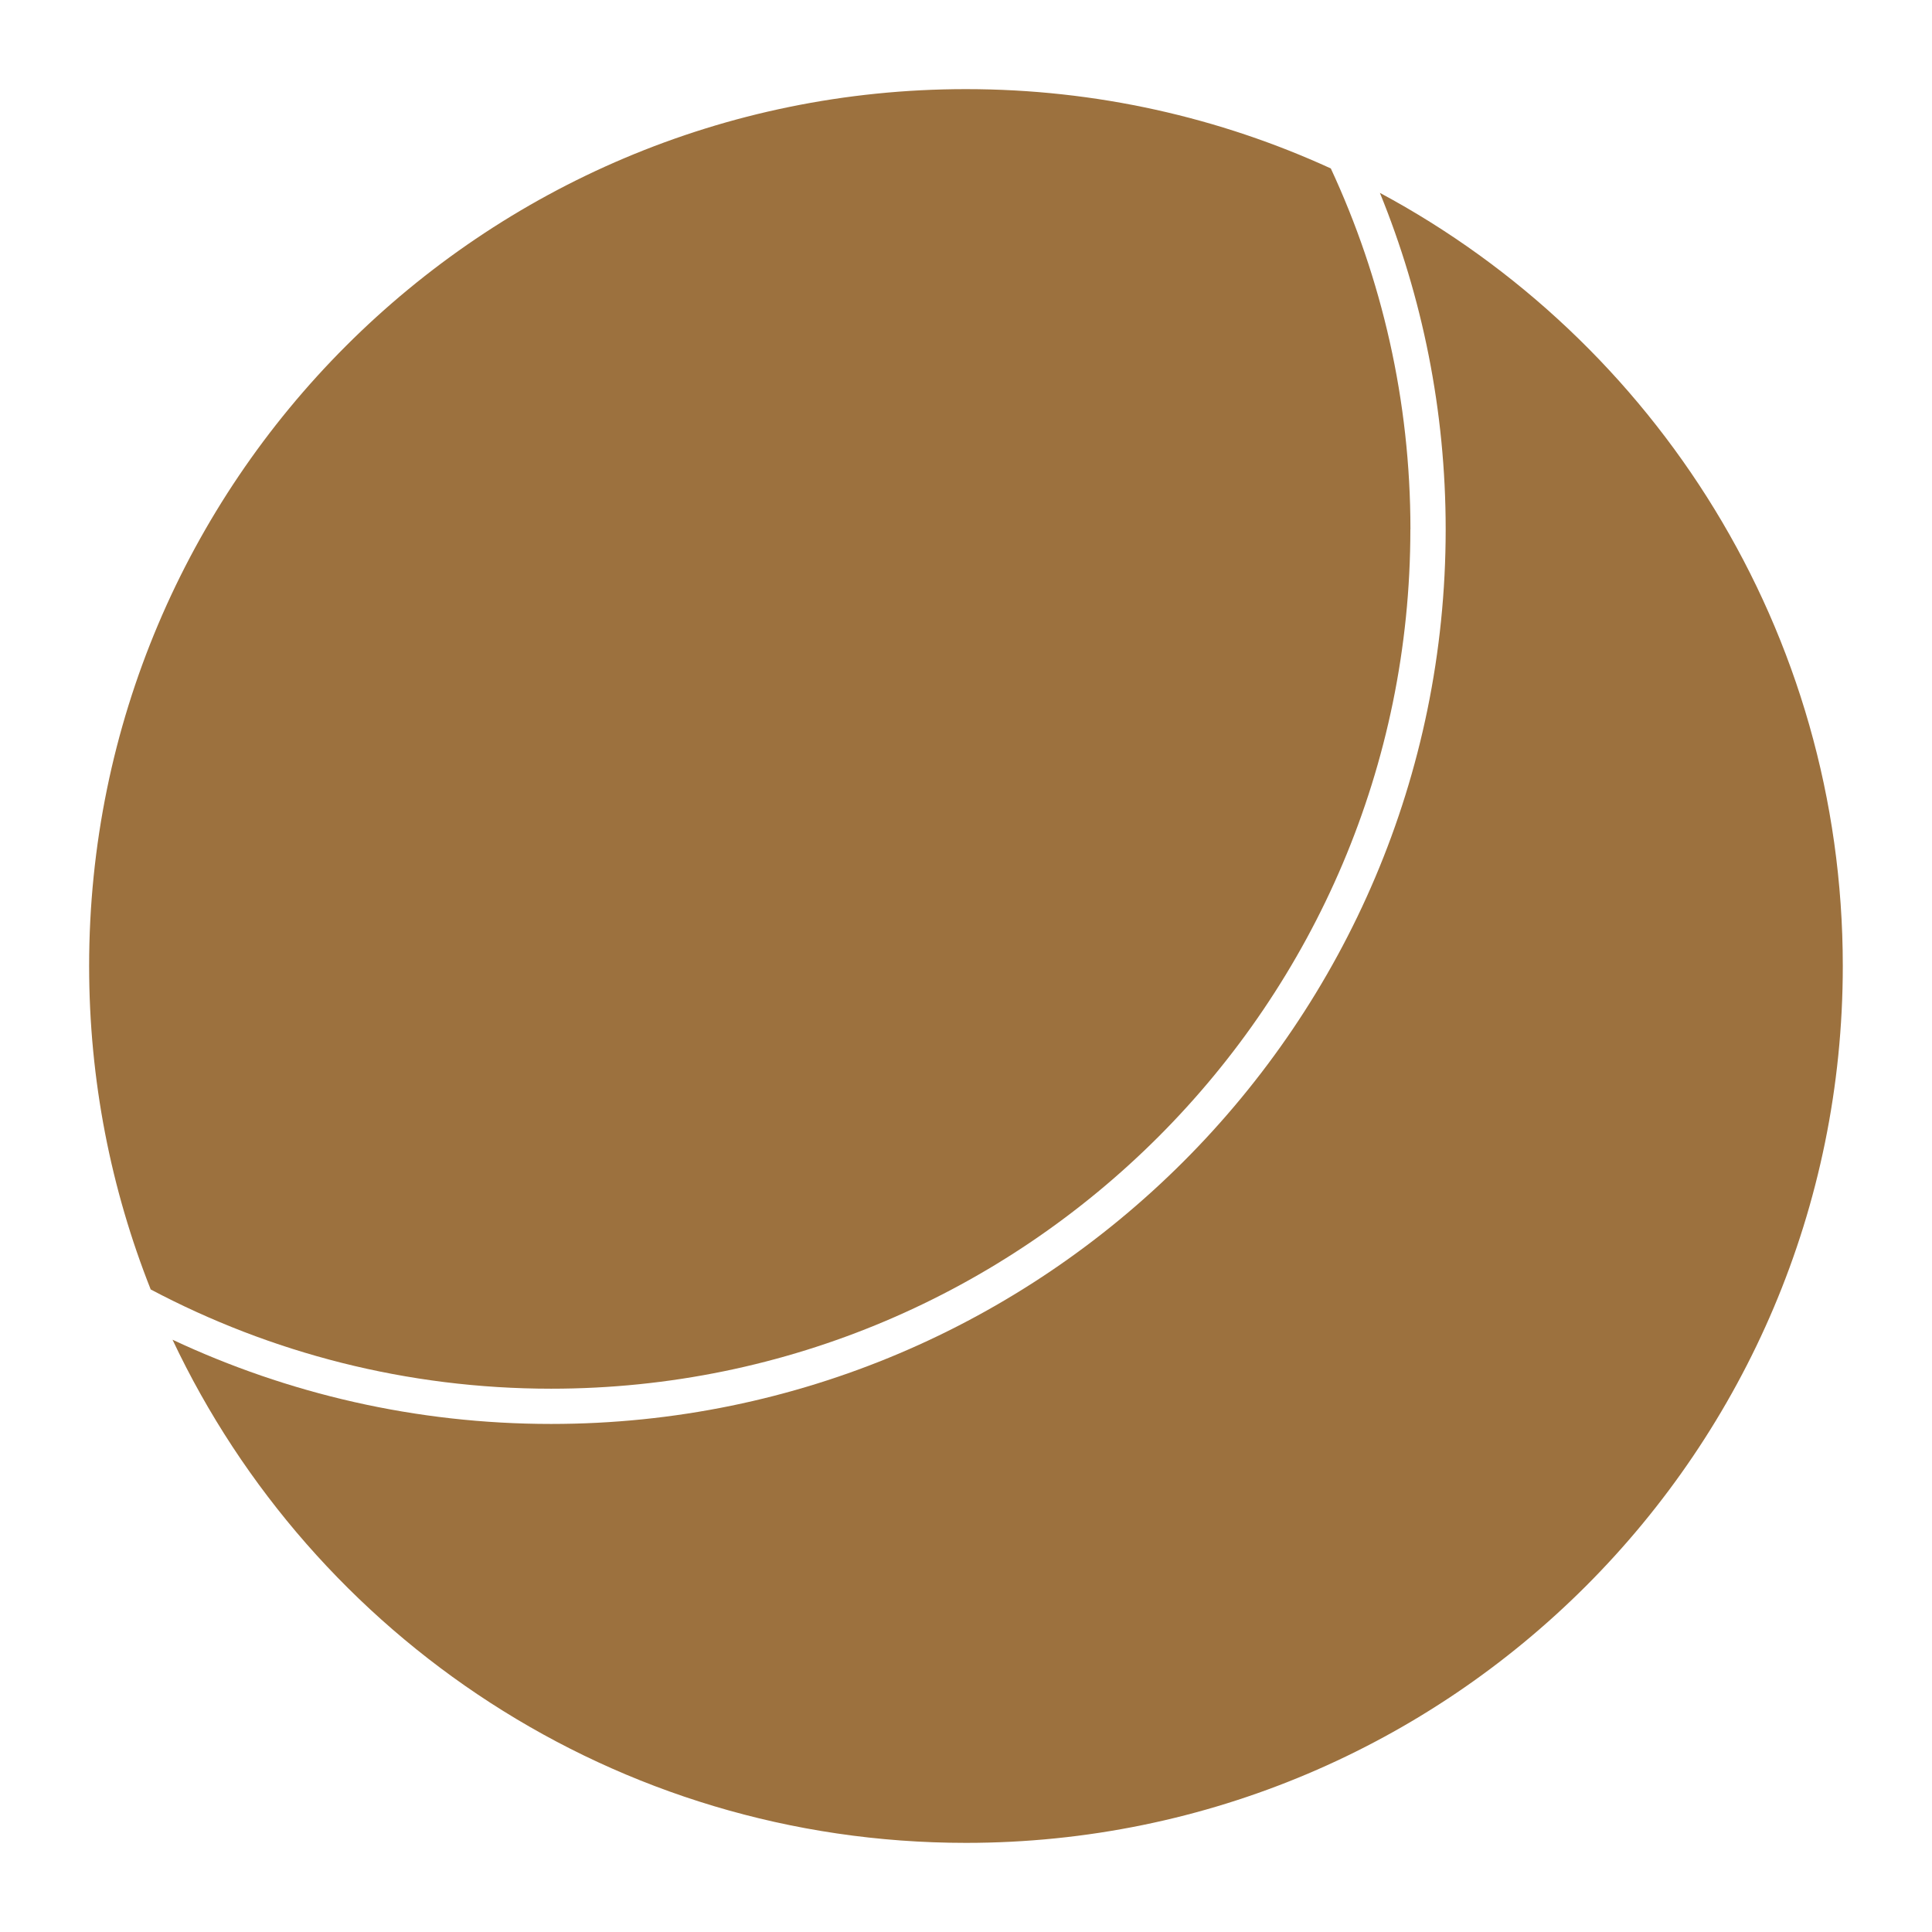 <?xml version="1.0" encoding="UTF-8"?><svg id="Layer_3" xmlns="http://www.w3.org/2000/svg" width="256" height="256" viewBox="0 0 256 256"><path d="M186.89,70.15c0-17.08-3.79-33.28-10.55-47.83-14.72-6.74-31.09-10.51-48.34-10.51C63.83,11.81,11.81,63.83,11.81,128c0,15.14,2.9,29.59,8.16,42.86,15.86,8.39,33.91,13.15,53.06,13.15,62.78,0,113.85-51.07,113.85-113.85Z" style="fill:#9c713e;"/><path d="M182.84,25.55c5.62,13.78,8.72,28.83,8.72,44.6,0,65.36-53.17,118.53-118.53,118.53-17.92,0-34.92-4.01-50.17-11.16,18.59,39.4,58.67,66.67,105.13,66.67,64.17,0,116.19-52.02,116.19-116.19,0-44.33-24.83-82.86-61.35-102.45Z" style="fill:#9c713e;"/></svg>